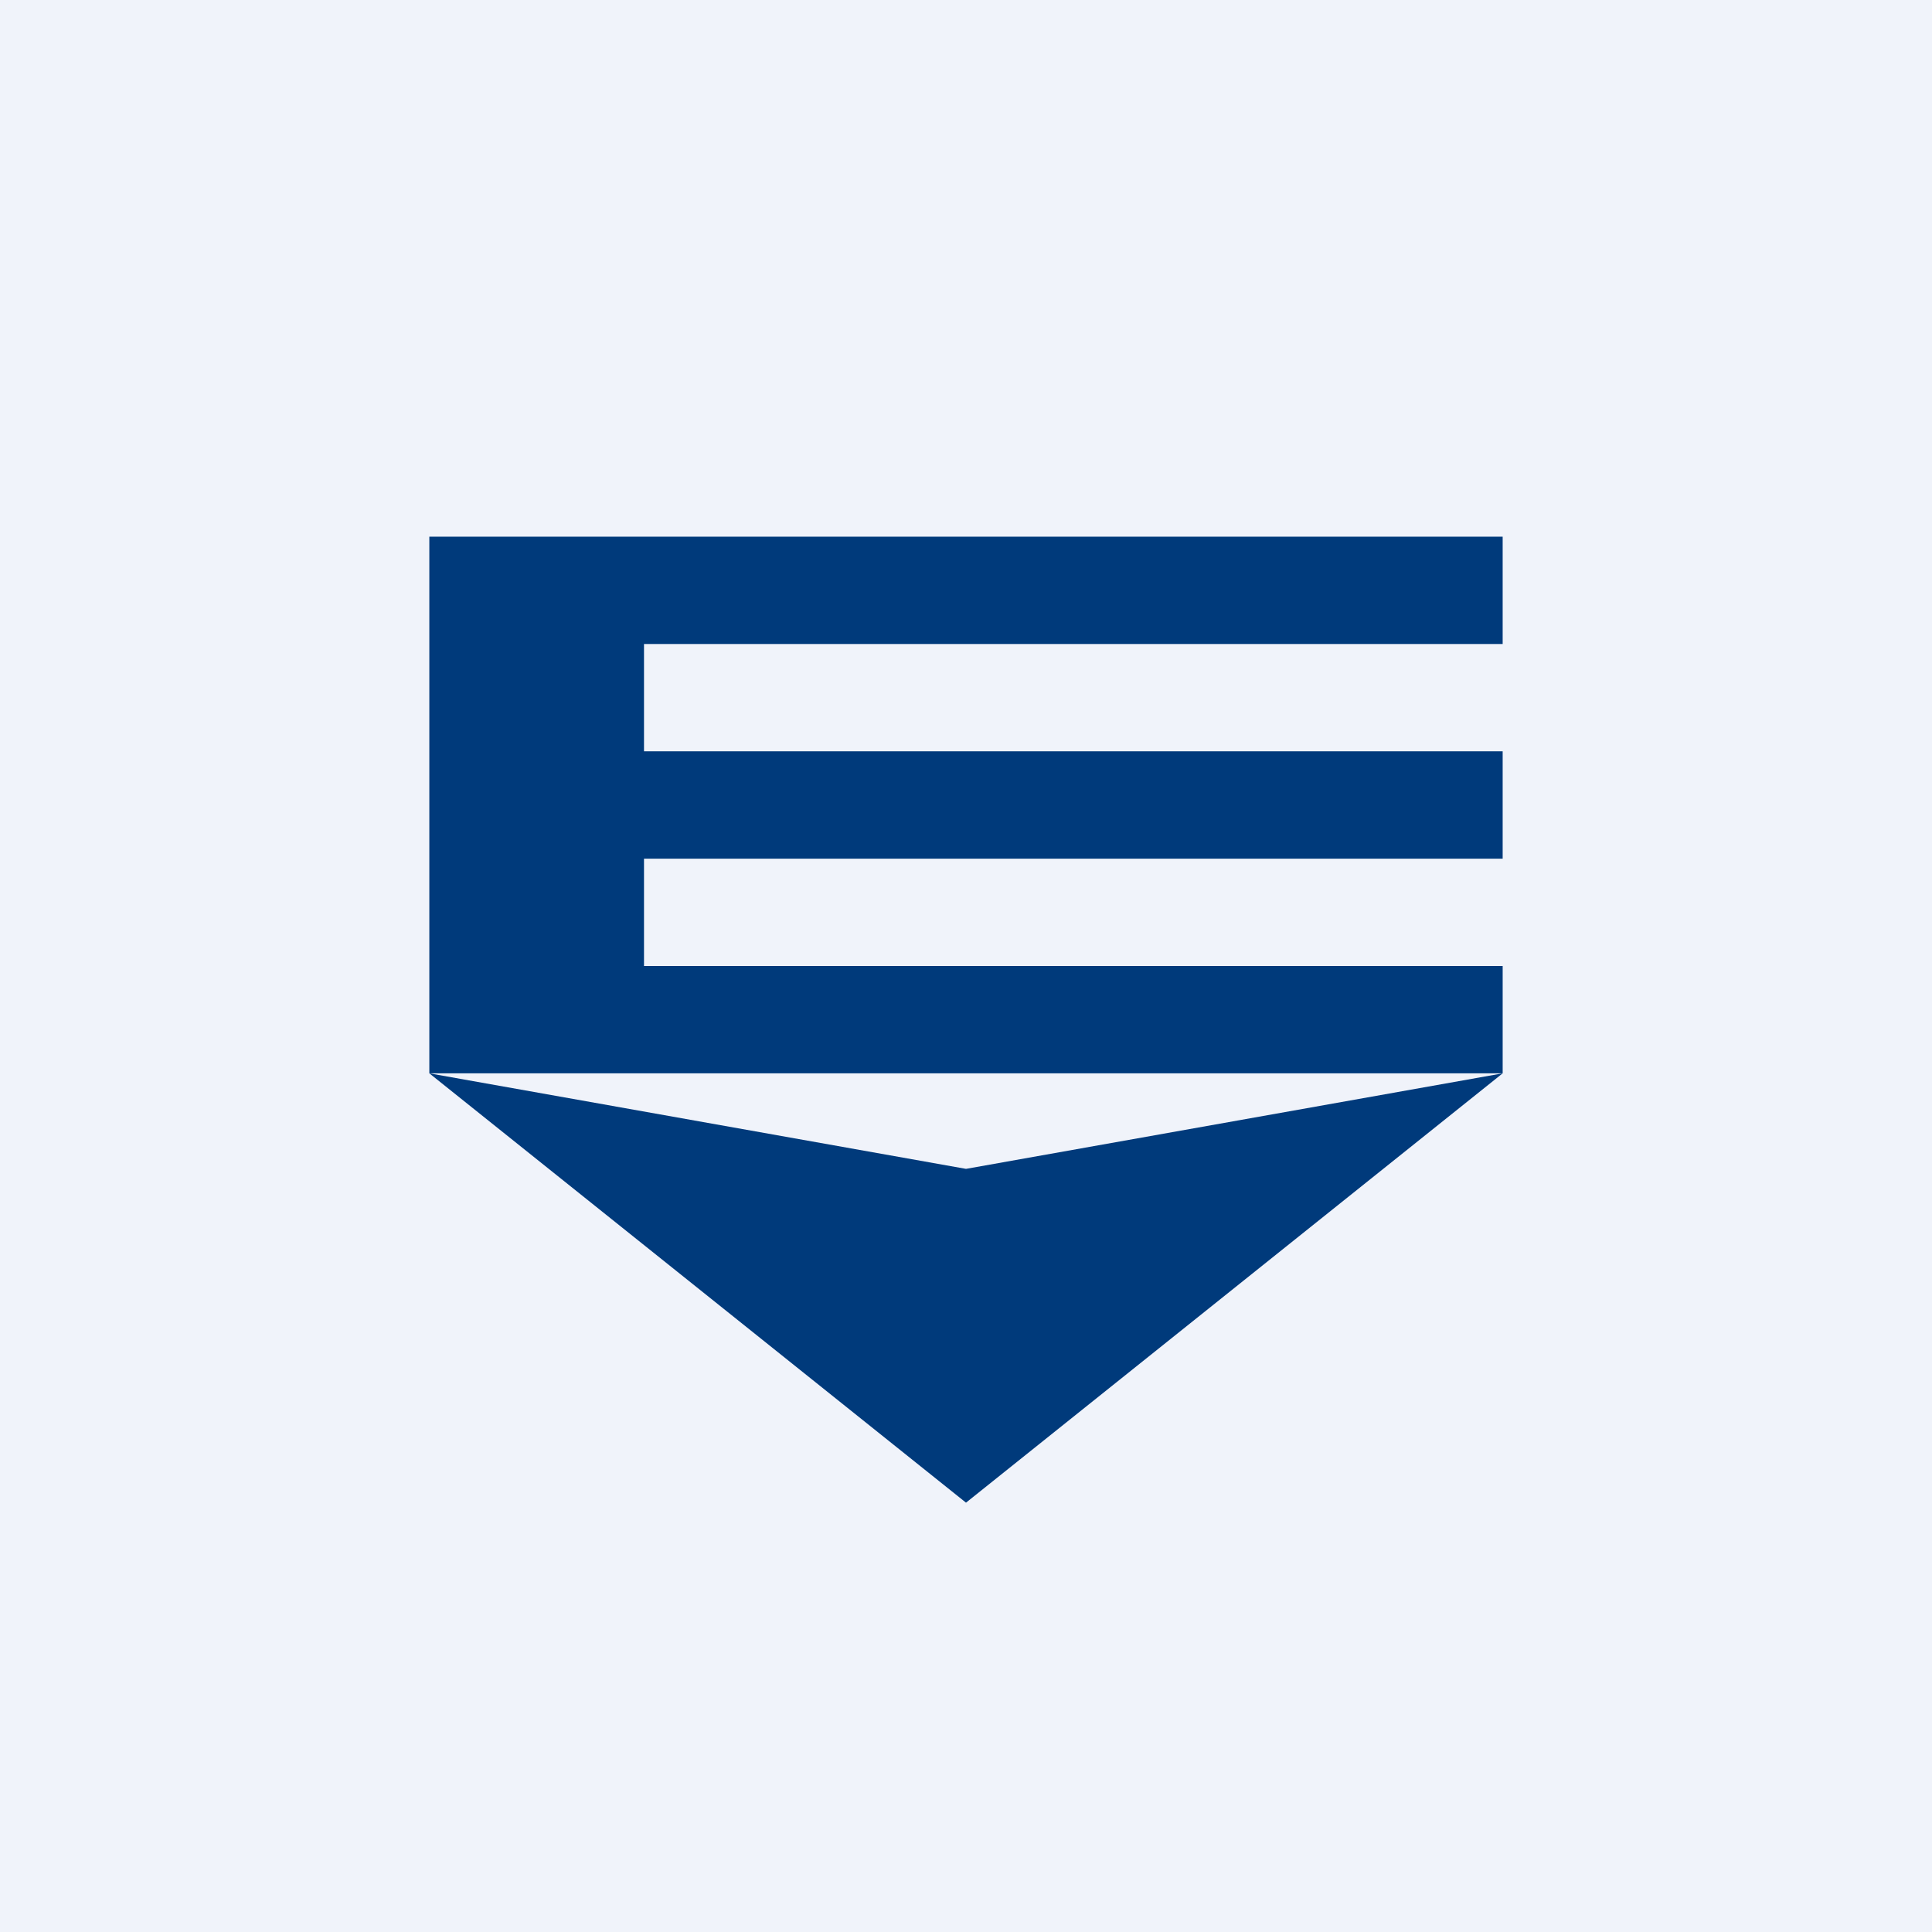<!-- by TradingView --><svg width="18" height="18" viewBox="0 0 18 18" xmlns="http://www.w3.org/2000/svg"><path fill="#F0F3FA" d="M0 0h18v18H0z"/><path d="M6 5H4v5h10V9H6V8h8V7H6V6h8V5H6ZM9 14l5-4-5 .89L4 10l5 4Z" fill="#003A7B"/></svg>